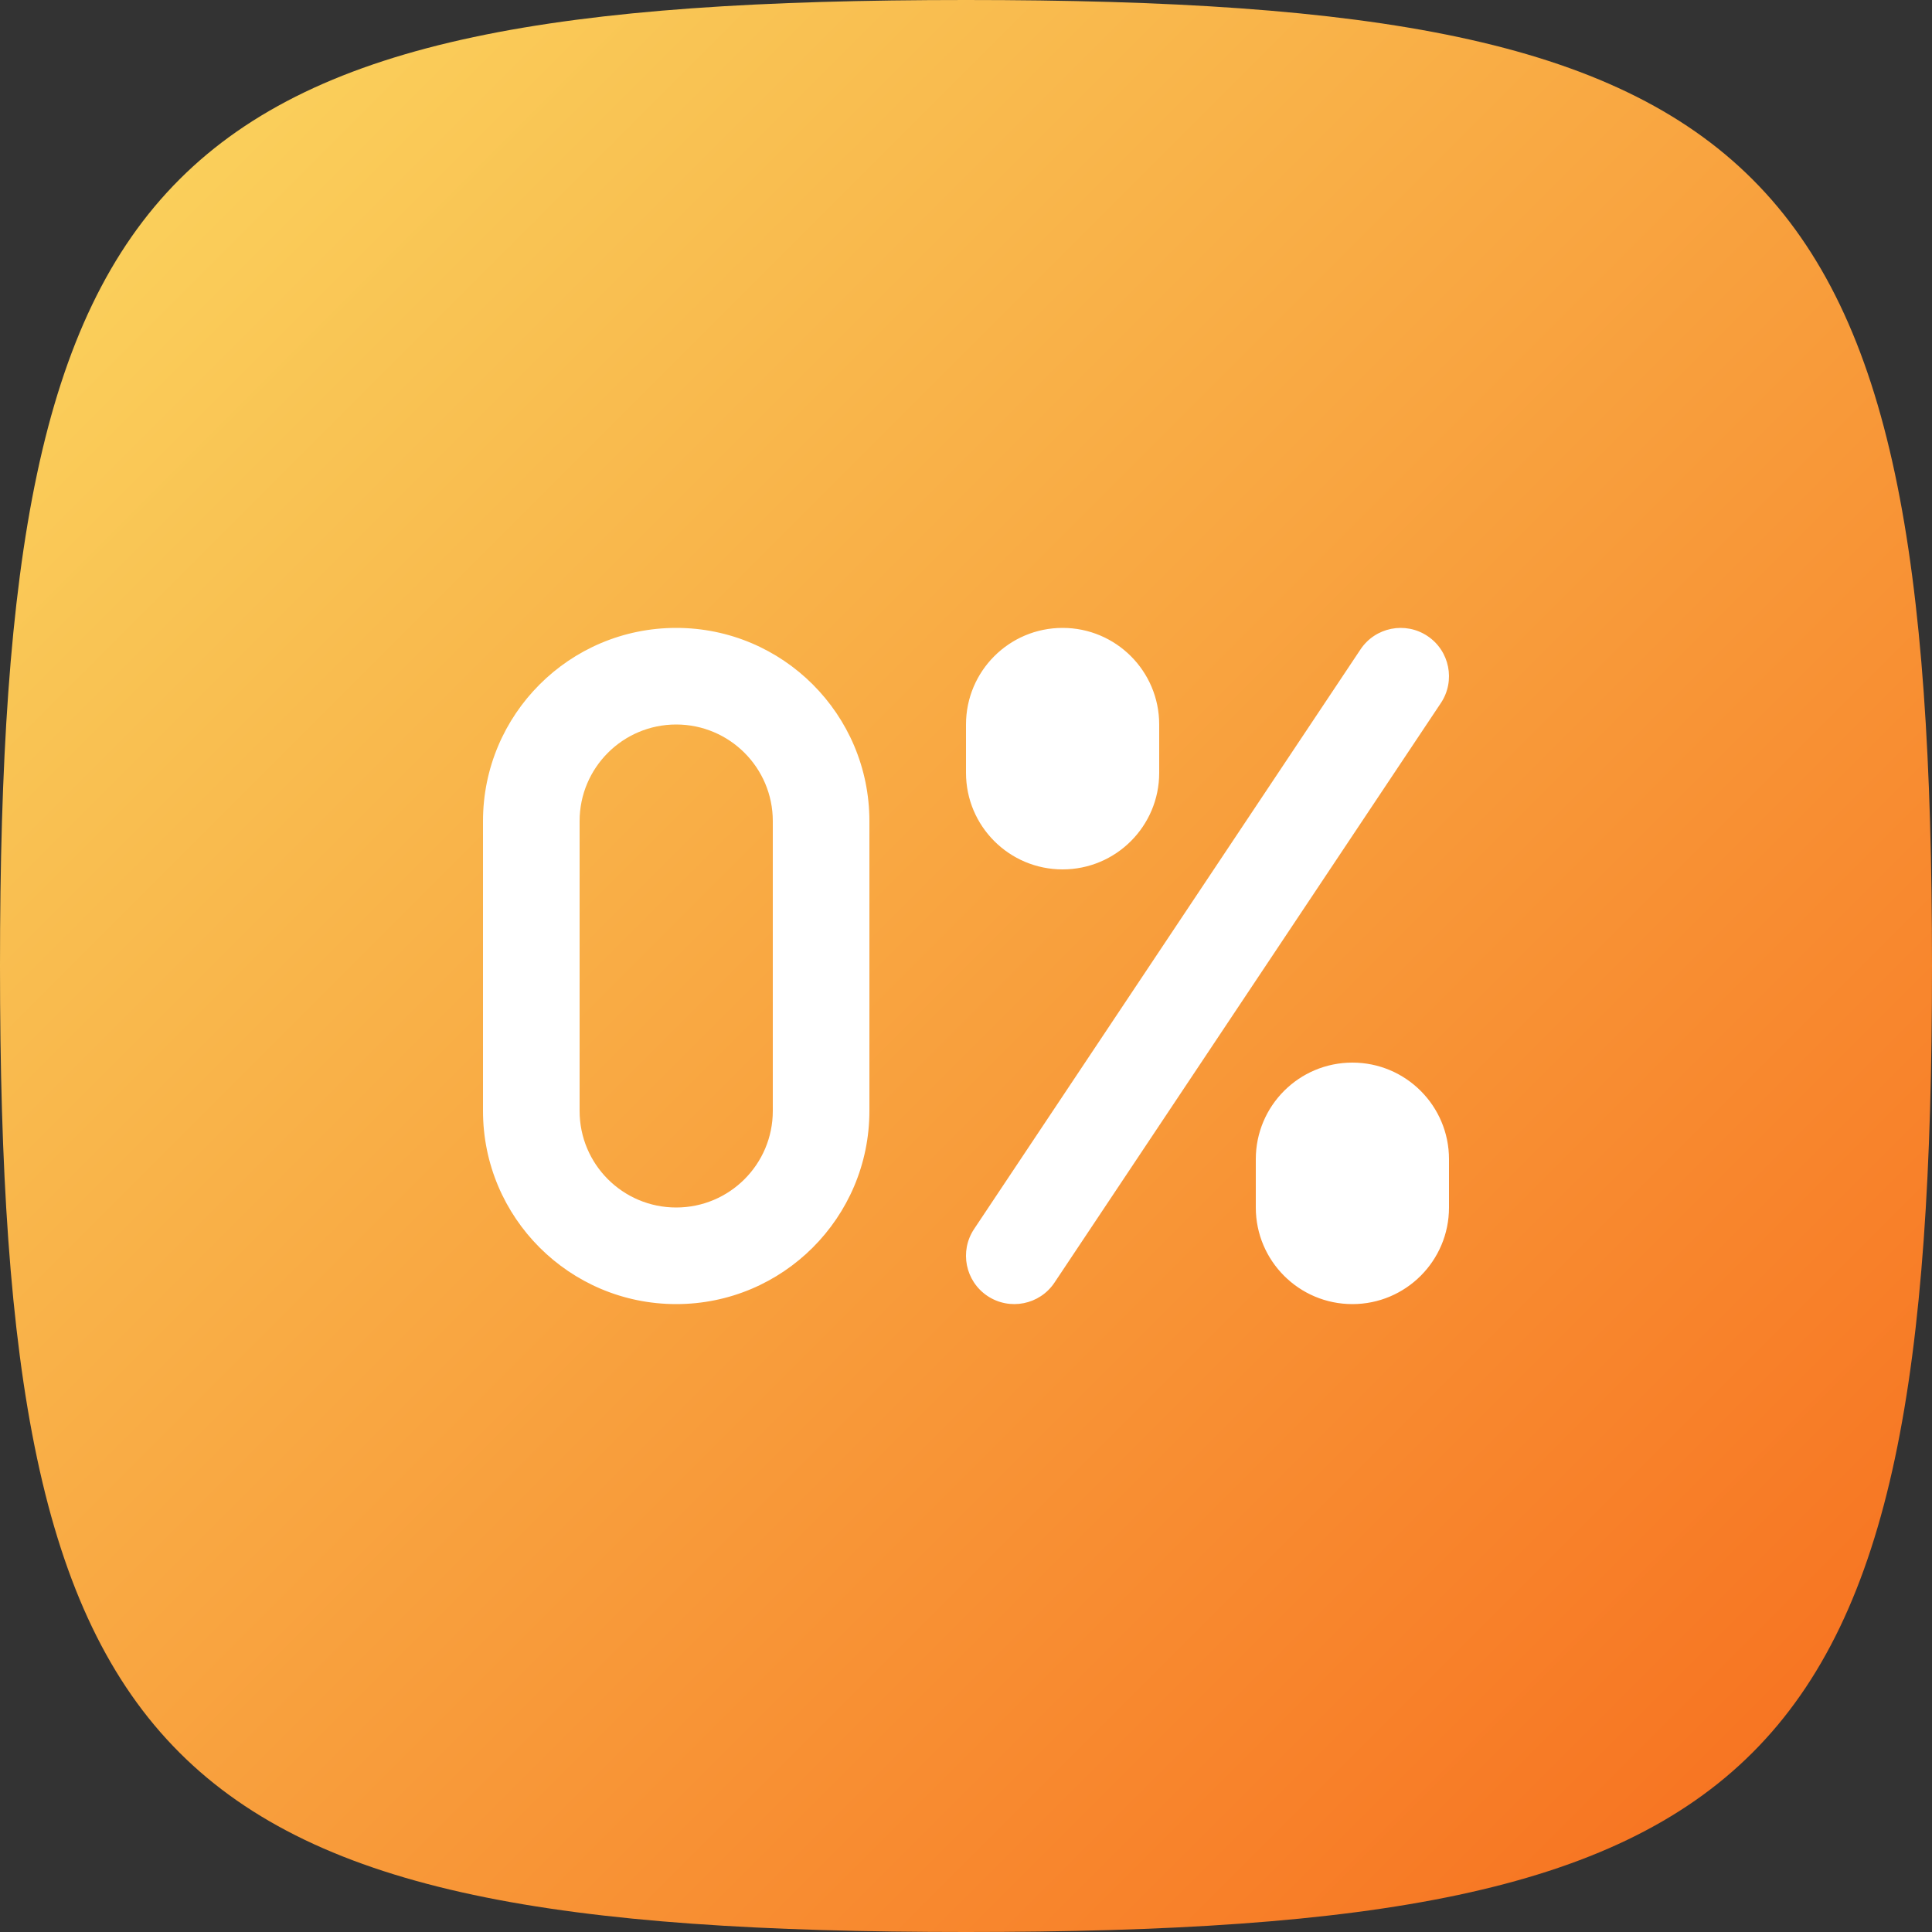 <svg width="40" height="40" viewBox="0 0 40 40" fill="none" xmlns="http://www.w3.org/2000/svg">
<rect x="0" y="0" width="40" height="40" fill="#333333" stroke="none"/>
<path fill-rule="evenodd" clip-rule="evenodd" d="M20 40C36.76 40 40 36.76 40 20C40 3.24 36.76 0 20 0C3.24 0 0 3.24 0 20C0 36.76 3.24 40 20 40Z" fill="url(#paint0_linear_13358_6217)"/>
<path fill-rule="evenodd" clip-rule="evenodd" d="M20.445 26.832C20.905 27.138 21.526 27.014 21.832 26.555L29.832 14.555C30.138 14.095 30.014 13.474 29.554 13.168C29.095 12.862 28.474 12.986 28.168 13.445L20.168 25.445C19.861 25.905 19.986 26.526 20.445 26.832ZM14 13C16.209 13 18 14.791 18 17V23C18 25.209 16.209 27 14 27C11.791 27 10 25.209 10 23V17C10 14.791 11.791 13 14 13ZM14 15C12.895 15 12 15.896 12 17V23C12 24.105 12.895 25 14 25C15.104 25 16 24.105 16 23V17C16 15.896 15.104 15 14 15ZM22 13C20.895 13 20 13.895 20 15V16C20 17.105 20.895 18 22 18C23.104 18 24 17.105 24 16V15C24 13.895 23.104 13 22 13ZM26 24C26 22.895 26.895 22 28 22C29.104 22 30 22.895 30 24V25C30 26.104 29.104 27 28 27C26.895 27 26 26.104 26 25V24Z" fill="white"/>
<defs>
<linearGradient id="paint0_linear_13358_6217" x1="-20" y1="20" x2="20" y2="60" gradientUnits="userSpaceOnUse">
<stop stop-color="#FAD961"/>
<stop offset="1" stop-color="#F76B1C"/>
</linearGradient>
</defs>
</svg>
